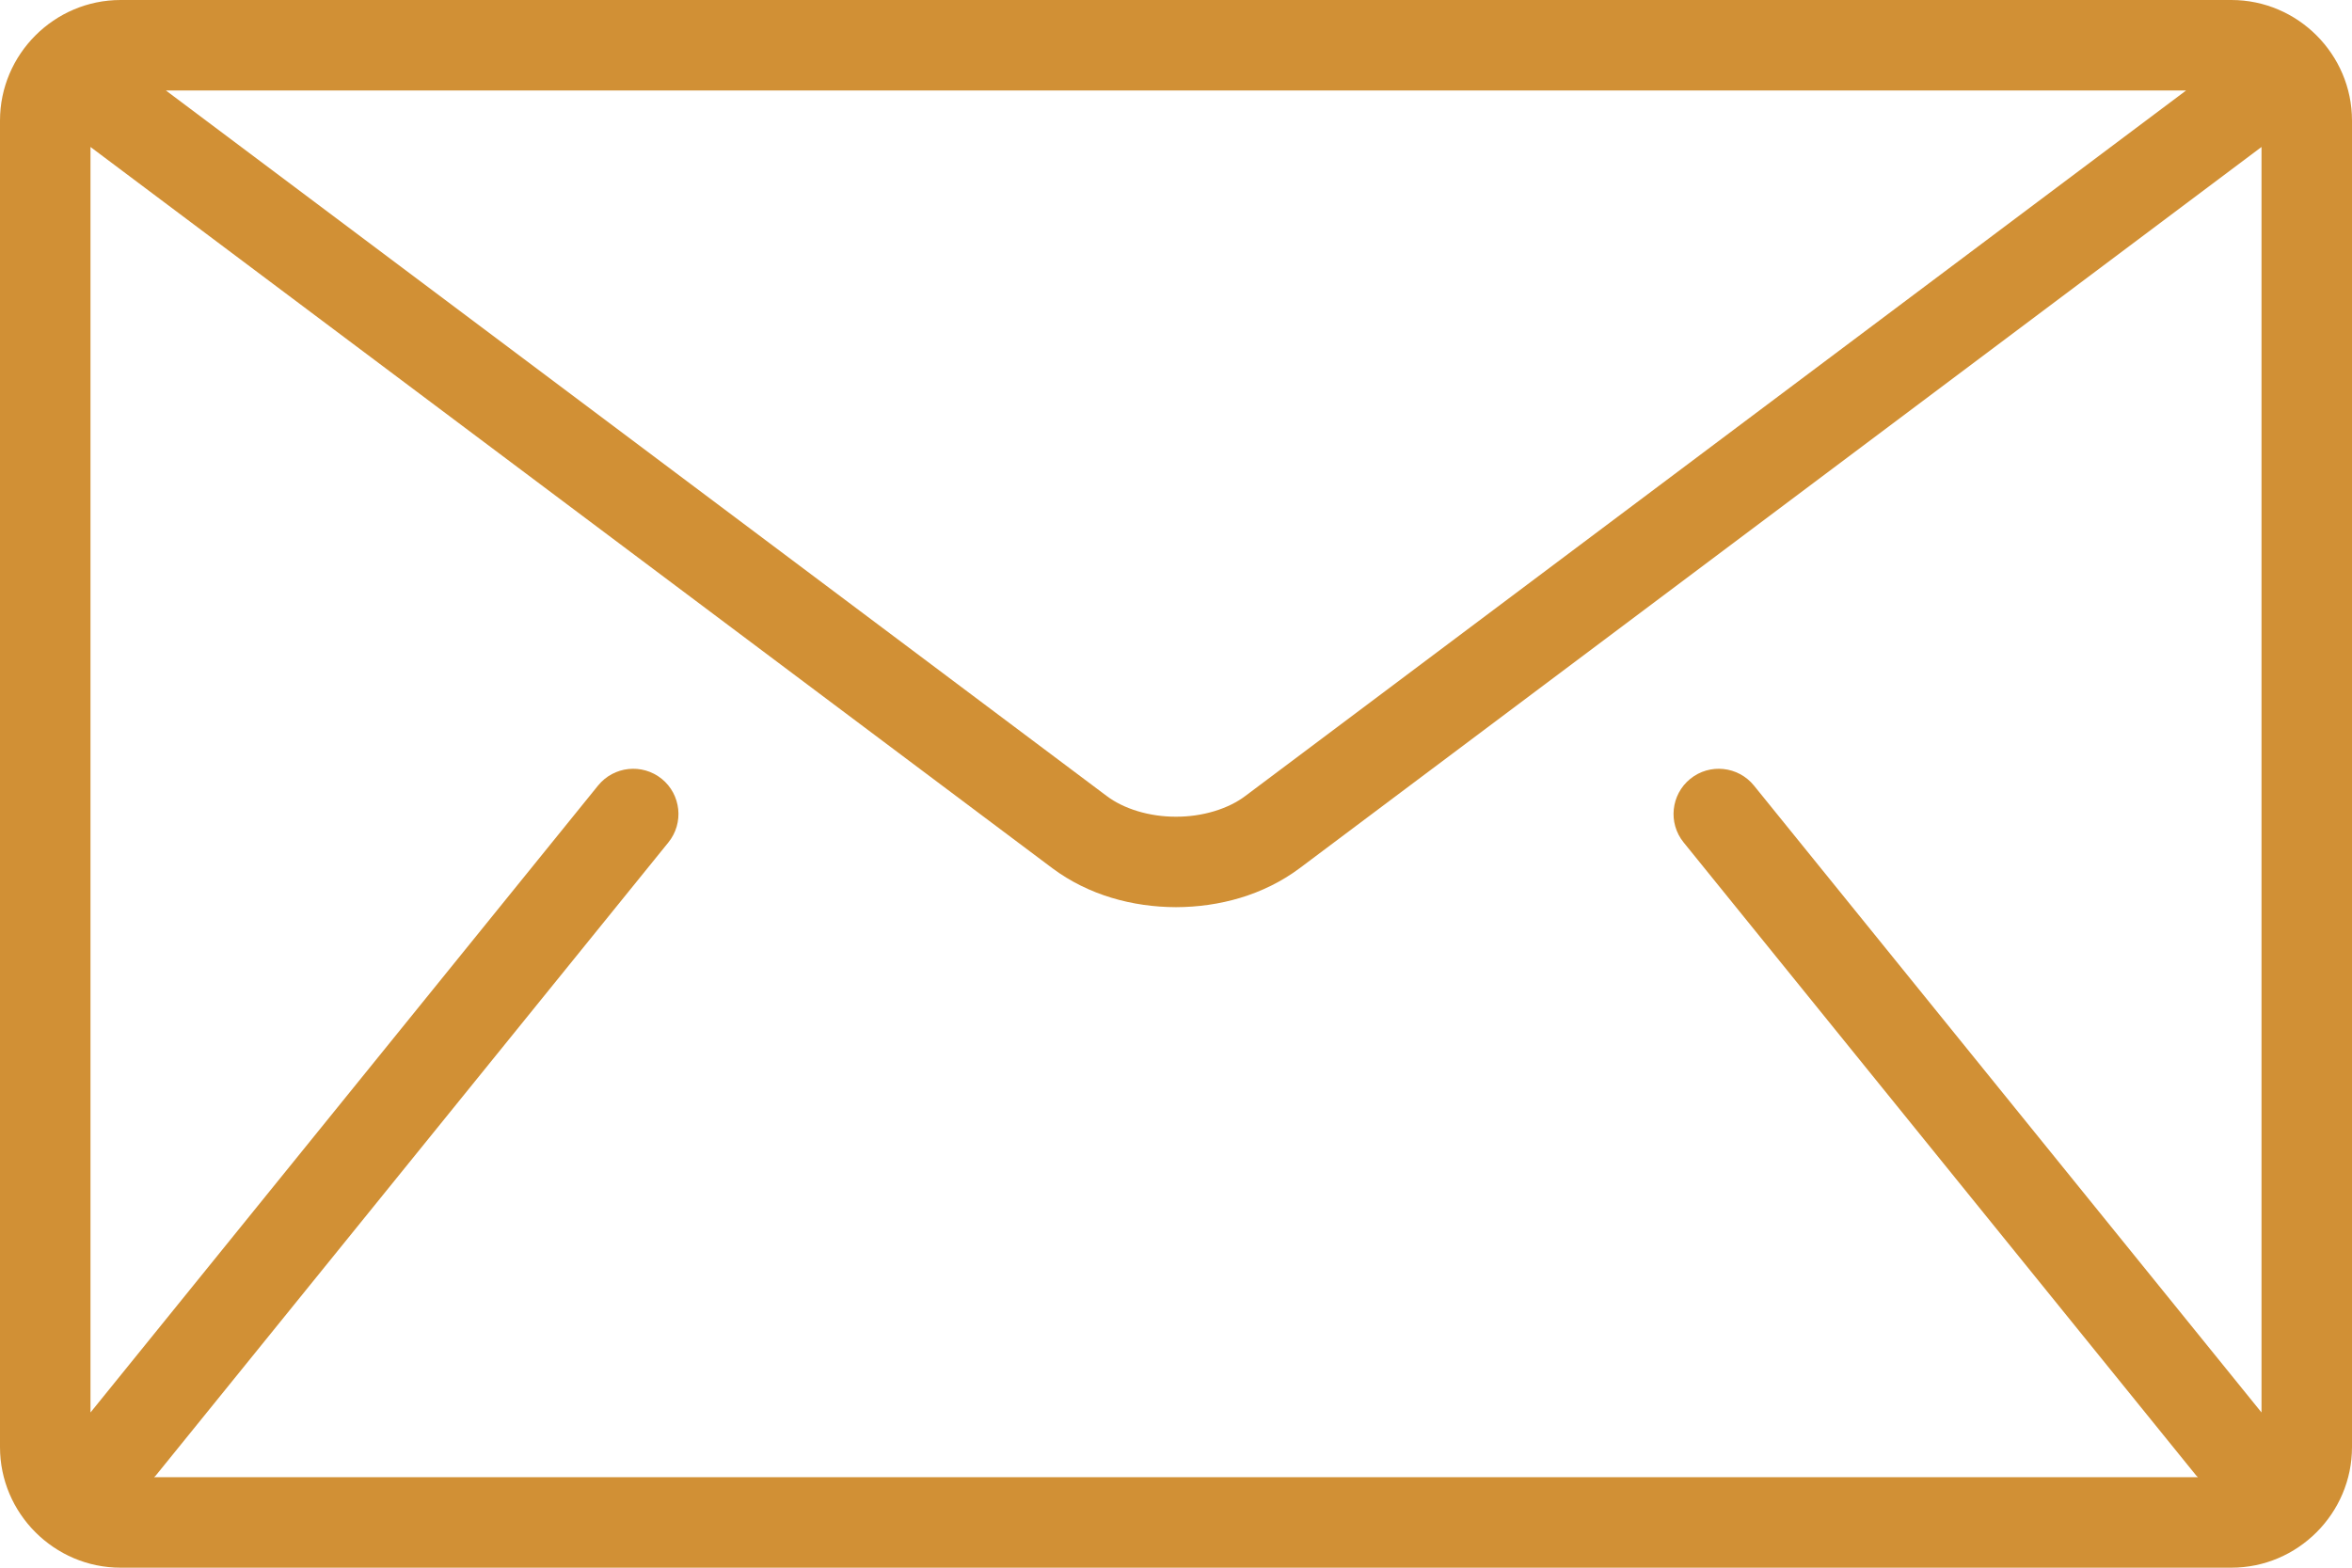 <?xml version="1.0" encoding="UTF-8" standalone="no"?>
<svg width="36px" height="24px" viewBox="0 0 36 24" version="1.1" xmlns="http://www.w3.org/2000/svg" xmlns:xlink="http://www.w3.org/1999/xlink">
    <!-- Generator: Sketch 50.2 (55047) - http://www.bohemiancoding.com/sketch -->
    <title>icon email</title>
    <desc>Created with Sketch.</desc>
    <defs></defs>
    <g id="Symbols" stroke="none" stroke-width="1" fill="none" fill-rule="evenodd">
        <g id="mailing-list-signup-area" transform="translate(0, -22)" fill="#D19035" fill-rule="nonzero">
            <path d="M34.154,22 L1.846,22 C0.831,22 0,22.831 0,23.846 L0,44.154 C0,45.169 0.831,46 1.846,46 L34.154,46 C35.169,46 36,45.169 36,44.154 L36,23.846 C36,22.831 35.169,22 34.154,22 Z M34.615,43.624 L26.846,34.026 C26.605,33.729 26.169,33.683 25.872,33.923 C25.575,34.164 25.529,34.6 25.77,34.897 L33.616,44.59 C33.624,44.599 33.633,44.607 33.642,44.615 L2.358,44.615 C2.367,44.606 2.376,44.599 2.384,44.59 L10.23,34.897 C10.471,34.6 10.425,34.164 10.128,33.923 C9.83,33.683 9.395,33.729 9.154,34.026 L1.385,43.624 L1.385,24.25 L16.108,35.292 C16.661,35.704 17.334,35.886 18,35.888 C18.665,35.886 19.338,35.705 19.892,35.292 L34.615,24.25 L34.615,43.624 Z M2.539,23.385 L33.461,23.385 L19.062,34.185 C18.803,34.382 18.406,34.505 18,34.503 C17.594,34.505 17.197,34.382 16.938,34.185 L2.539,23.385 Z" id="icon-email"></path>
        </g>
    </g>
</svg>